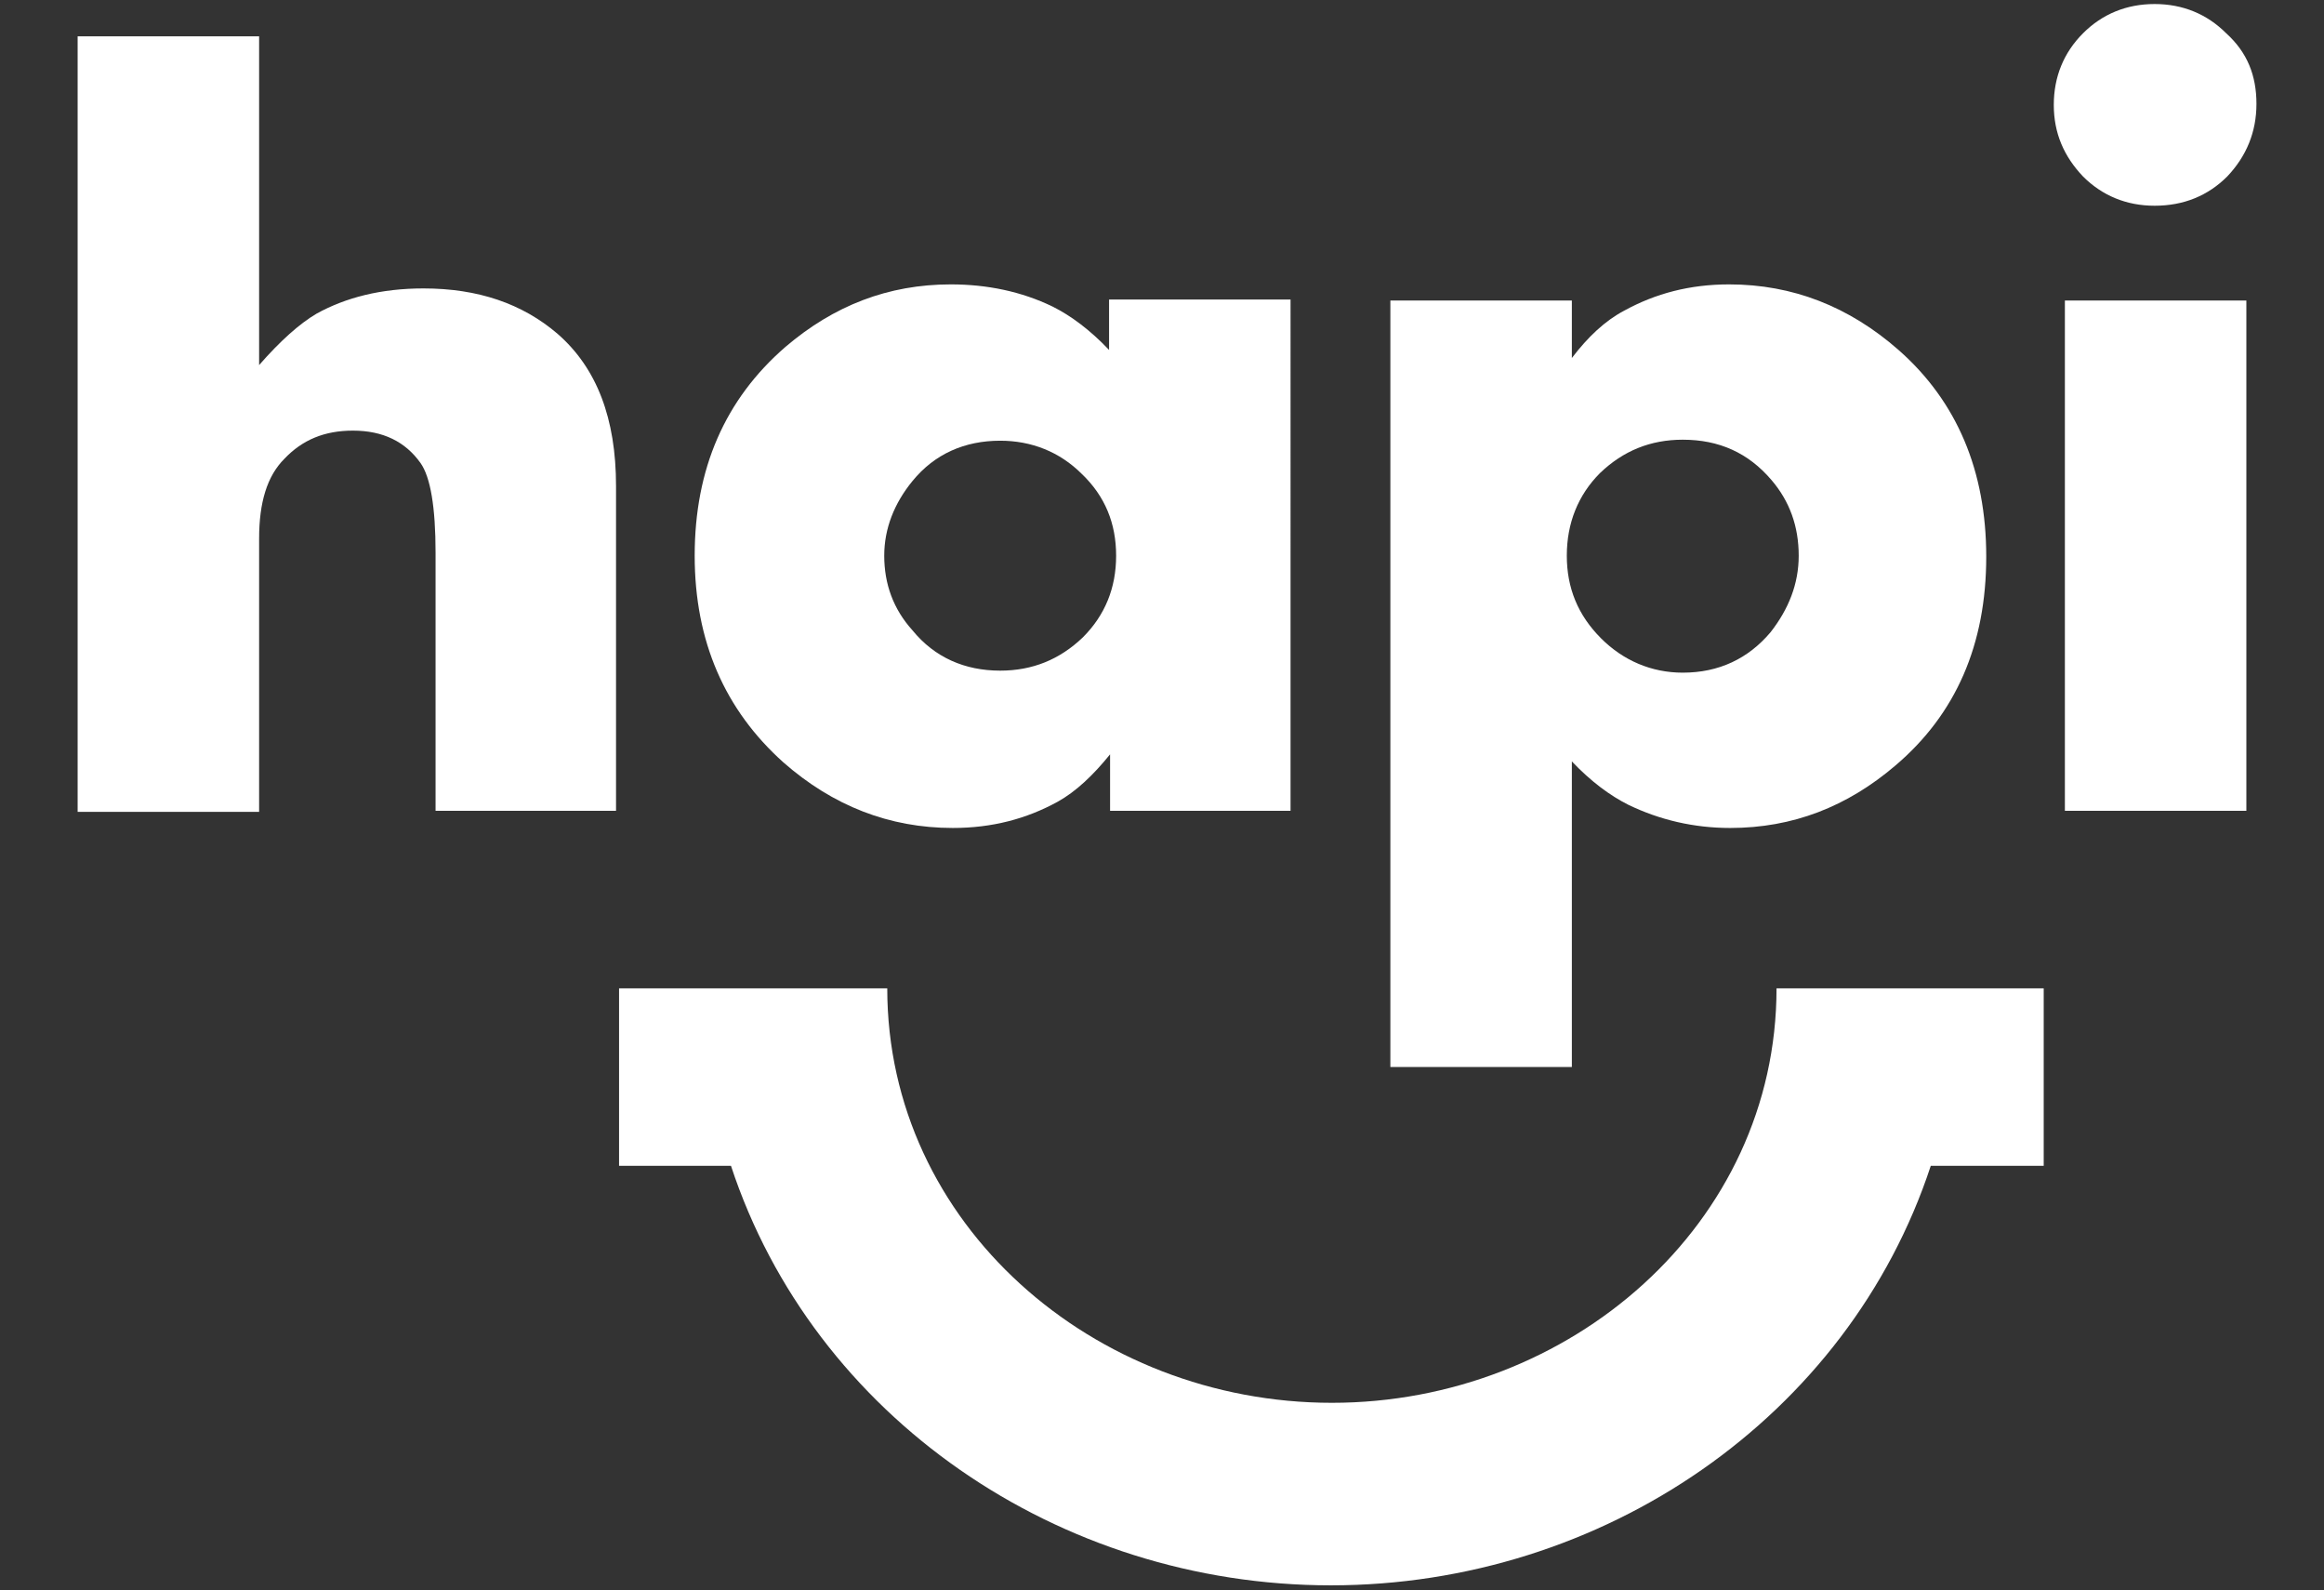 <?xml version="1.0" encoding="utf-8"?>
<!-- Generator: Adobe Illustrator 25.2.0, SVG Export Plug-In . SVG Version: 6.00 Build 0)  -->
<svg version="1.1"
	 id="svg8" inkscape:version="0.92.4 (5da689c313, 2019-01-14)" sodipodi:docname="logo.svg" xmlns:cc="http://creativecommons.org/ns#" xmlns:dc="http://purl.org/dc/elements/1.1/" xmlns:inkscape="http://www.inkscape.org/namespaces/inkscape" xmlns:rdf="http://www.w3.org/1999/02/22-rdf-syntax-ns#" xmlns:sodipodi="http://sodipodi.sourceforge.net/DTD/sodipodi-0.dtd" xmlns:svg="http://www.w3.org/2000/svg"
	 xmlns="http://www.w3.org/2000/svg" xmlns:xlink="http://www.w3.org/1999/xlink" x="0px" y="0px" viewBox="0 0 230.5 157.7"
	 style="enable-background:new 0 0 230.5 157.7;" xml:space="preserve">
<rect x="0" y="0" width="230.5" height="157.7" fill="#333333" stroke="none"/>
<style type="text/css">
	.st0{fill:#FFFFFF;}
</style>
<sodipodi:namedview  bordercolor="#666666" borderopacity="1.0" fit-margin-bottom="0" fit-margin-left="0" fit-margin-right="0" fit-margin-top="0" id="base" inkscape:current-layer="layer1" inkscape:cx="116.71073" inkscape:cy="129.00054" inkscape:document-units="mm" inkscape:pageopacity="0.0" inkscape:pageshadow="2" inkscape:window-height="1321" inkscape:window-maximized="1" inkscape:window-width="2400" inkscape:window-x="-9" inkscape:window-y="-9" inkscape:zoom="2.8" pagecolor="#ffffff" showgrid="false">
	</sodipodi:namedview>
<g>
	<path class="st0" d="M61.2,80.4h-18V54.8c0-4.5-0.5-7.5-1.5-8.9c-1.5-2.1-3.7-3.2-6.7-3.2c-2.8,0-5,0.9-6.8,2.8
		c-1.7,1.7-2.5,4.3-2.5,7.9v27.1h-18V3.6h18v32.6c2.1-2.4,4-4.1,5.7-5.1c2.9-1.6,6.4-2.5,10.6-2.5c5.4,0,9.8,1.5,13.3,4.5
		c3.9,3.4,5.8,8.4,5.8,15.1V80.4z"/>
	<path class="st0" d="M110.7,55.1c0-3.2-1.1-5.9-3.4-8.1c-2.2-2.2-5-3.3-8.1-3.3c-3.5,0-6.5,1.3-8.7,4c-1.8,2.2-2.8,4.7-2.8,7.4
		c0,2.8,0.9,5.3,2.8,7.4c2.2,2.7,5.2,4,8.7,4c3.2,0,5.9-1.1,8.2-3.3C109.6,61,110.7,58.3,110.7,55.1 M128.1,80.4h-18v-5.6
		c-1.7,2.1-3.4,3.7-5.2,4.7c-3.1,1.7-6.5,2.6-10.4,2.6c-6.3,0-11.9-2.2-16.8-6.5c-5.8-5.2-8.8-12-8.8-20.5c0-8.6,3-15.5,9-20.7
		c4.8-4.1,10.2-6.2,16.4-6.2c3.6,0,7,0.7,10.1,2.2c1.8,0.9,3.7,2.3,5.6,4.3v-5h18V80.4z"/>
	<path class="st0" d="M178.4,55.1c0-2.9-0.9-5.4-2.7-7.5c-2.3-2.7-5.2-4-8.8-4c-3.2,0-5.9,1.1-8.2,3.3c-2.2,2.2-3.3,5-3.3,8.2
		c0,3.2,1.1,5.9,3.4,8.2c2.2,2.2,5,3.4,8.1,3.4c3.6,0,6.5-1.4,8.7-4C177.4,60.4,178.4,57.9,178.4,55.1 M197,55.2
		c0,8.7-3,15.6-9,20.7c-4.8,4.1-10.2,6.2-16.4,6.2c-3.6,0-7-0.8-10.1-2.3c-1.8-0.9-3.7-2.3-5.6-4.3v30.3h-18V29.8h18v5.7
		c1.6-2.1,3.3-3.7,5.2-4.7c3.1-1.7,6.5-2.6,10.4-2.6c6.3,0,11.9,2.2,16.8,6.5C194.1,39.8,197,46.7,197,55.2"/>
	<path class="st0" d="M222.8,80.4h-18V29.8h18V80.4z M223.8,10.3c0,2.8-1,5.2-2.9,7.2c-1.9,1.9-4.3,2.9-7.2,2.9
		c-2.8,0-5.2-1-7.1-2.9c-1.9-2-2.9-4.3-2.9-7.1s1-5.2,2.9-7.1c1.9-1.9,4.3-2.9,7.1-2.9c2.8,0,5.2,1,7.1,2.9
		C222.9,5.2,223.8,7.5,223.8,10.3"/>
	<path class="st0" d="M202.7,98v17.6h-11.2c-8.2,24.9-32.5,41.6-59.5,41.6c-27,0-51.3-16.7-59.5-41.6H61.4V98c8.9,0,17.7,0,26.6,0
		c0,23.4,20.5,41.1,44.1,41.1c23.6,0,44.1-17.7,44.1-41.1C185,98,193.8,98,202.7,98"/>
</g>
</svg>
